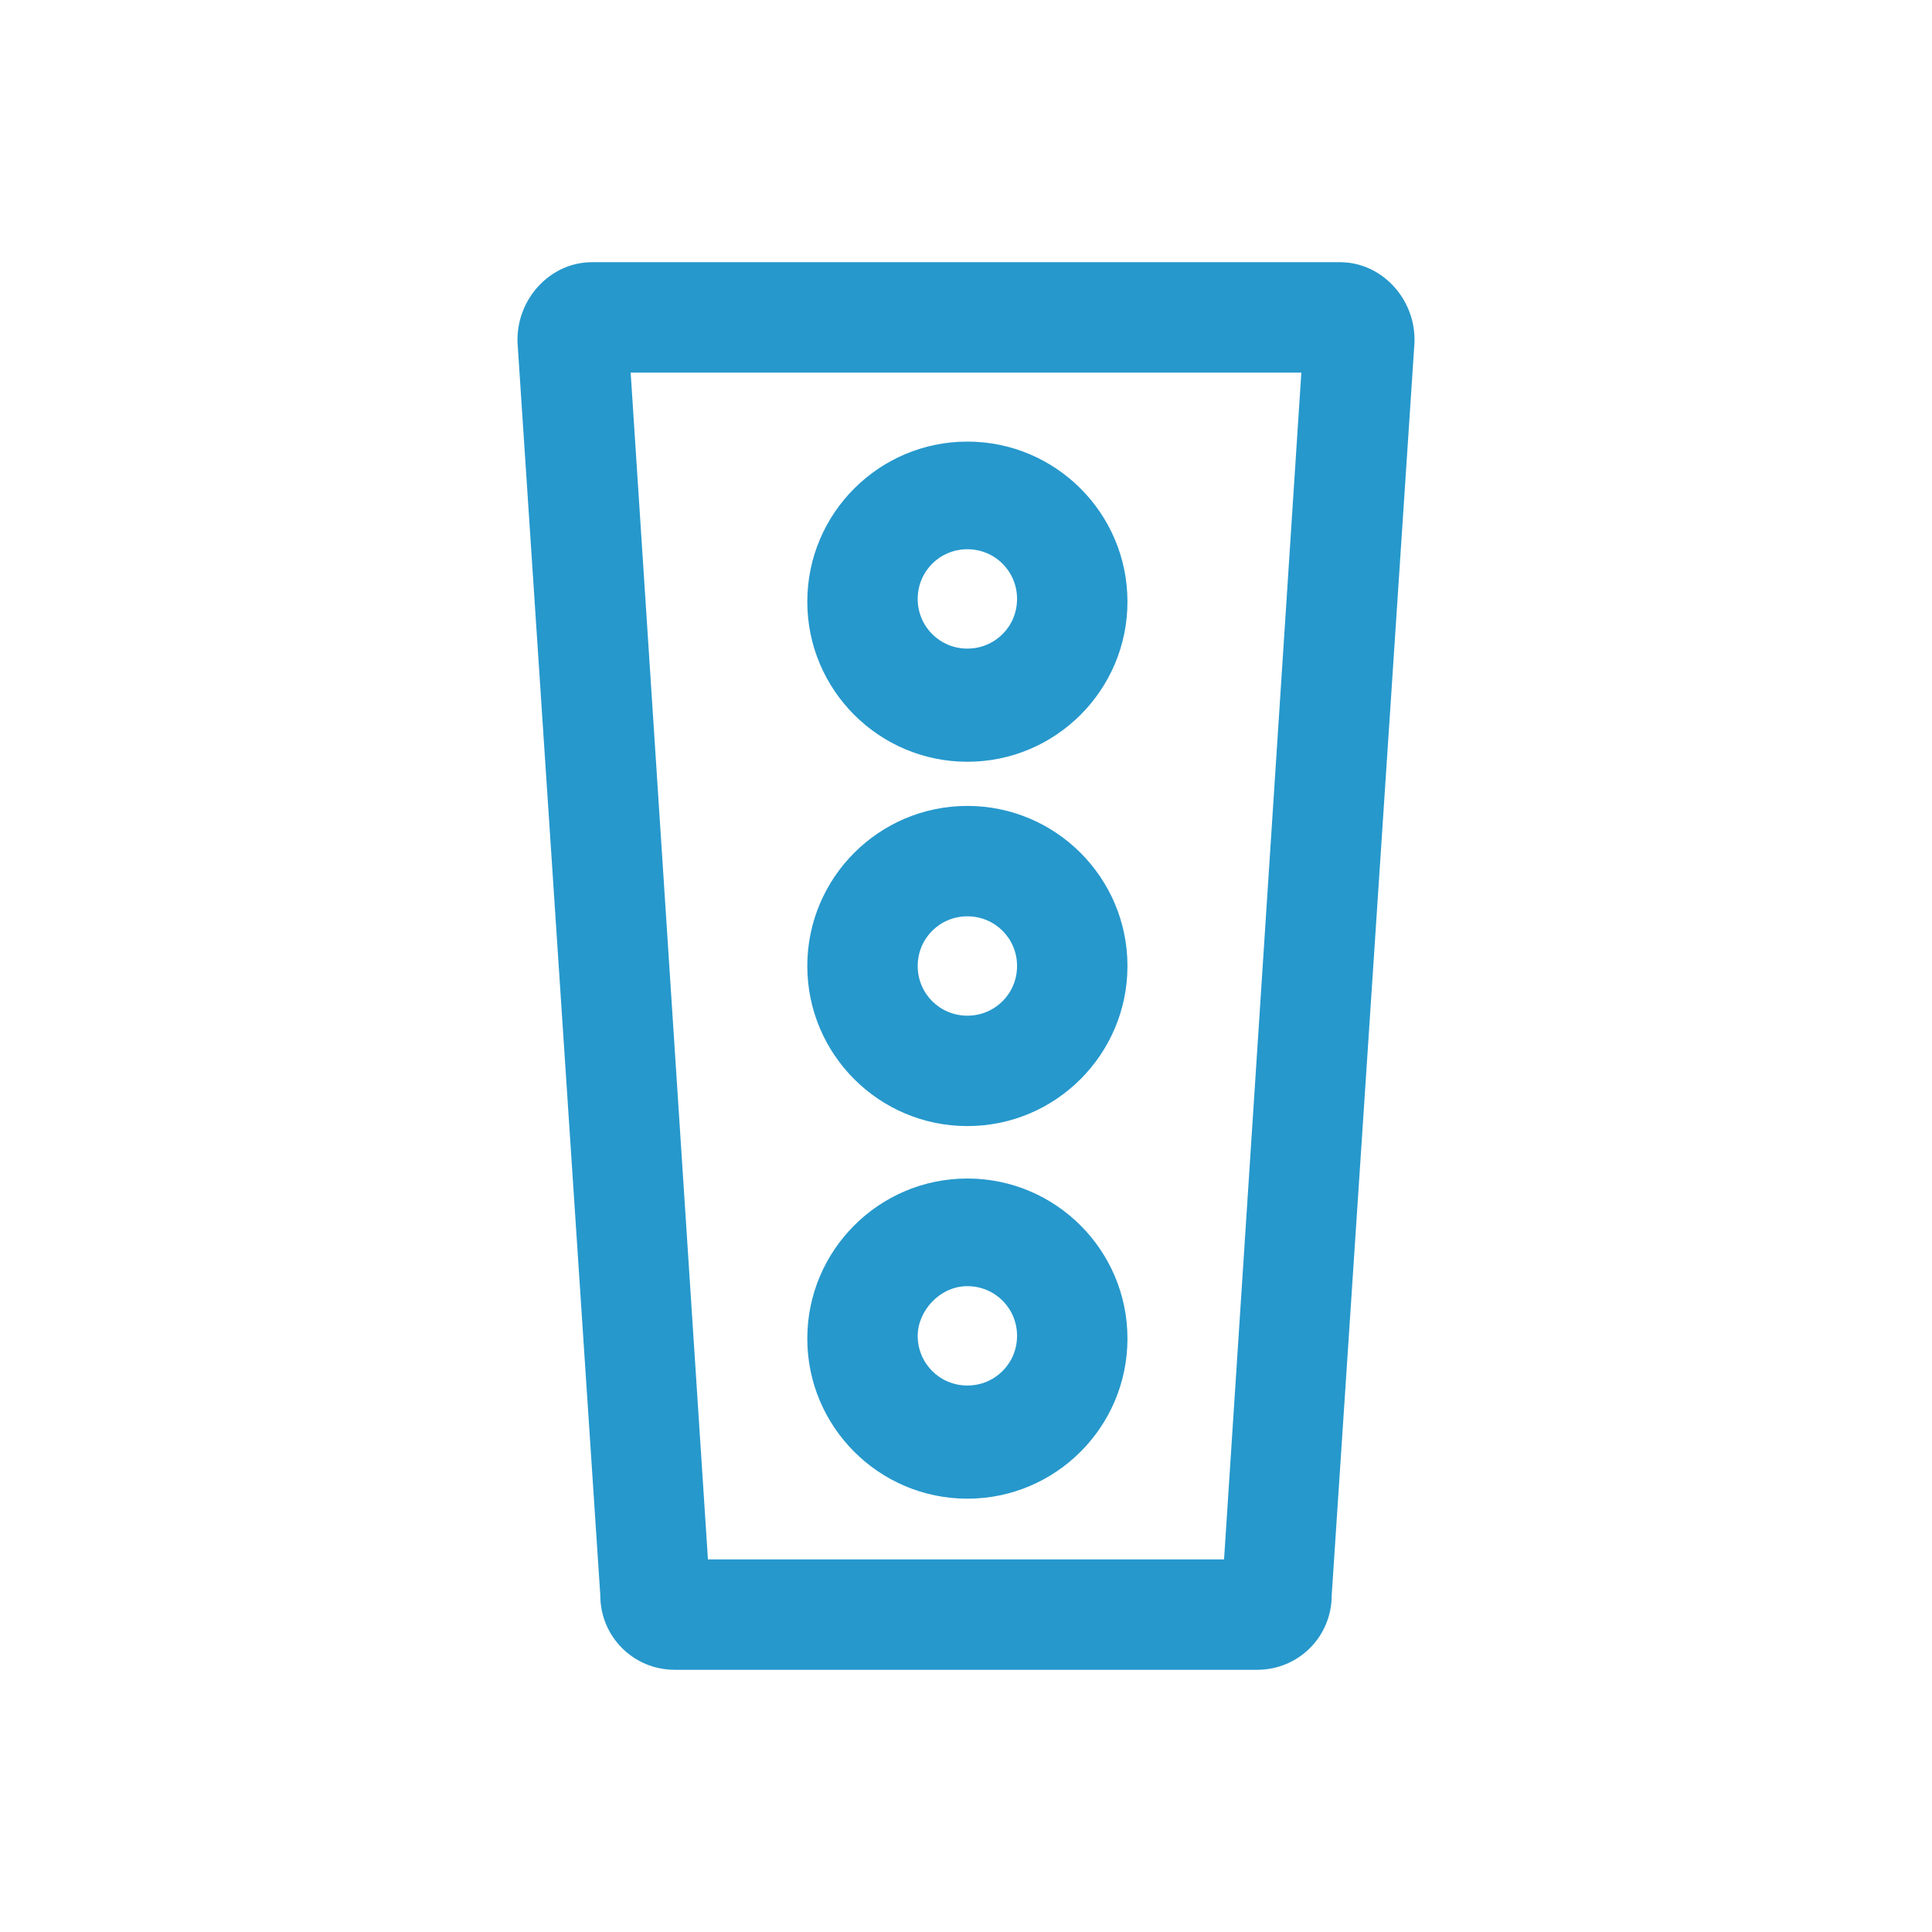 <?xml version="1.0" encoding="UTF-8" standalone="no"?>
<svg
   xmlns:dc="http://purl.org/dc/elements/1.1/"
   xmlns:cc="http://creativecommons.org/ns#"
   xmlns:rdf="http://www.w3.org/1999/02/22-rdf-syntax-ns#"
   xmlns:svg="http://www.w3.org/2000/svg"
   xmlns="http://www.w3.org/2000/svg"
   height="70"
   width="70"
   version="1.1"
   viewBox="0 0 70 70"
   id="Layer_1">
  <defs
     id="defs13" />
  <style
     id="style2">.st0{fill:#2E7DAF;}</style>
  <g
     transform="translate(-9.55,-11)"
     style="fill:#2698cc;fill-opacity:1"
     id="g827">
    <path
       style="fill:#2698cc;fill-opacity:1"
       class="st0"
       d="M 58.1,20.5 H 31 c -1.5,0 -2.7,1.3 -2.7,2.8 v 0.1 l 3,45.4 c 0,1.5 1.2,2.7 2.7,2.7 h 21.1 c 1.5,0 2.7,-1.2 2.7,-2.7 l 3,-45.4 v -0.1 c 0,-1.5 -1.2,-2.8 -2.7,-2.8 z m -4.2,47 H 35.2 l -2.8,-43 h 24.3 z"
       id="path6" />
    <path
       style="fill:#2698cc;fill-opacity:1"
       class="st0"
       d="m 44.6,38.6 c 3.2,0 5.8,-2.6 5.8,-5.8 0,-3.2 -2.6,-5.8 -5.8,-5.8 -3.2,0 -5.8,2.6 -5.8,5.8 0,3.2 2.6,5.8 5.8,5.8 z m 0,-7.7 c 1,0 1.8,0.8 1.8,1.8 0,1 -0.8,1.8 -1.8,1.8 -1,0 -1.8,-0.8 -1.8,-1.8 0,-1 0.8,-1.8 1.8,-1.8 z m 0,20.9 c 3.2,0 5.8,-2.6 5.8,-5.8 0,-3.2 -2.6,-5.8 -5.8,-5.8 -3.2,0 -5.8,2.6 -5.8,5.8 0,3.2 2.6,5.8 5.8,5.8 z m 0,-7.6 c 1,0 1.8,0.8 1.8,1.8 0,1 -0.8,1.8 -1.8,1.8 -1,0 -1.8,-0.8 -1.8,-1.8 0,-1 0.8,-1.8 1.8,-1.8 z m 0,21.1 c 3.2,0 5.8,-2.6 5.8,-5.8 0,-3.2 -2.6,-5.8 -5.8,-5.8 -3.2,0 -5.8,2.6 -5.8,5.8 0,3.2 2.6,5.8 5.8,5.8 z m 0,-7.7 c 1,0 1.8,0.8 1.8,1.8 0,1 -0.8,1.8 -1.8,1.8 -1,0 -1.8,-0.8 -1.8,-1.8 0,-0.9 0.8,-1.8 1.8,-1.8 z"
       id="path8" />
  </g>
</svg>
